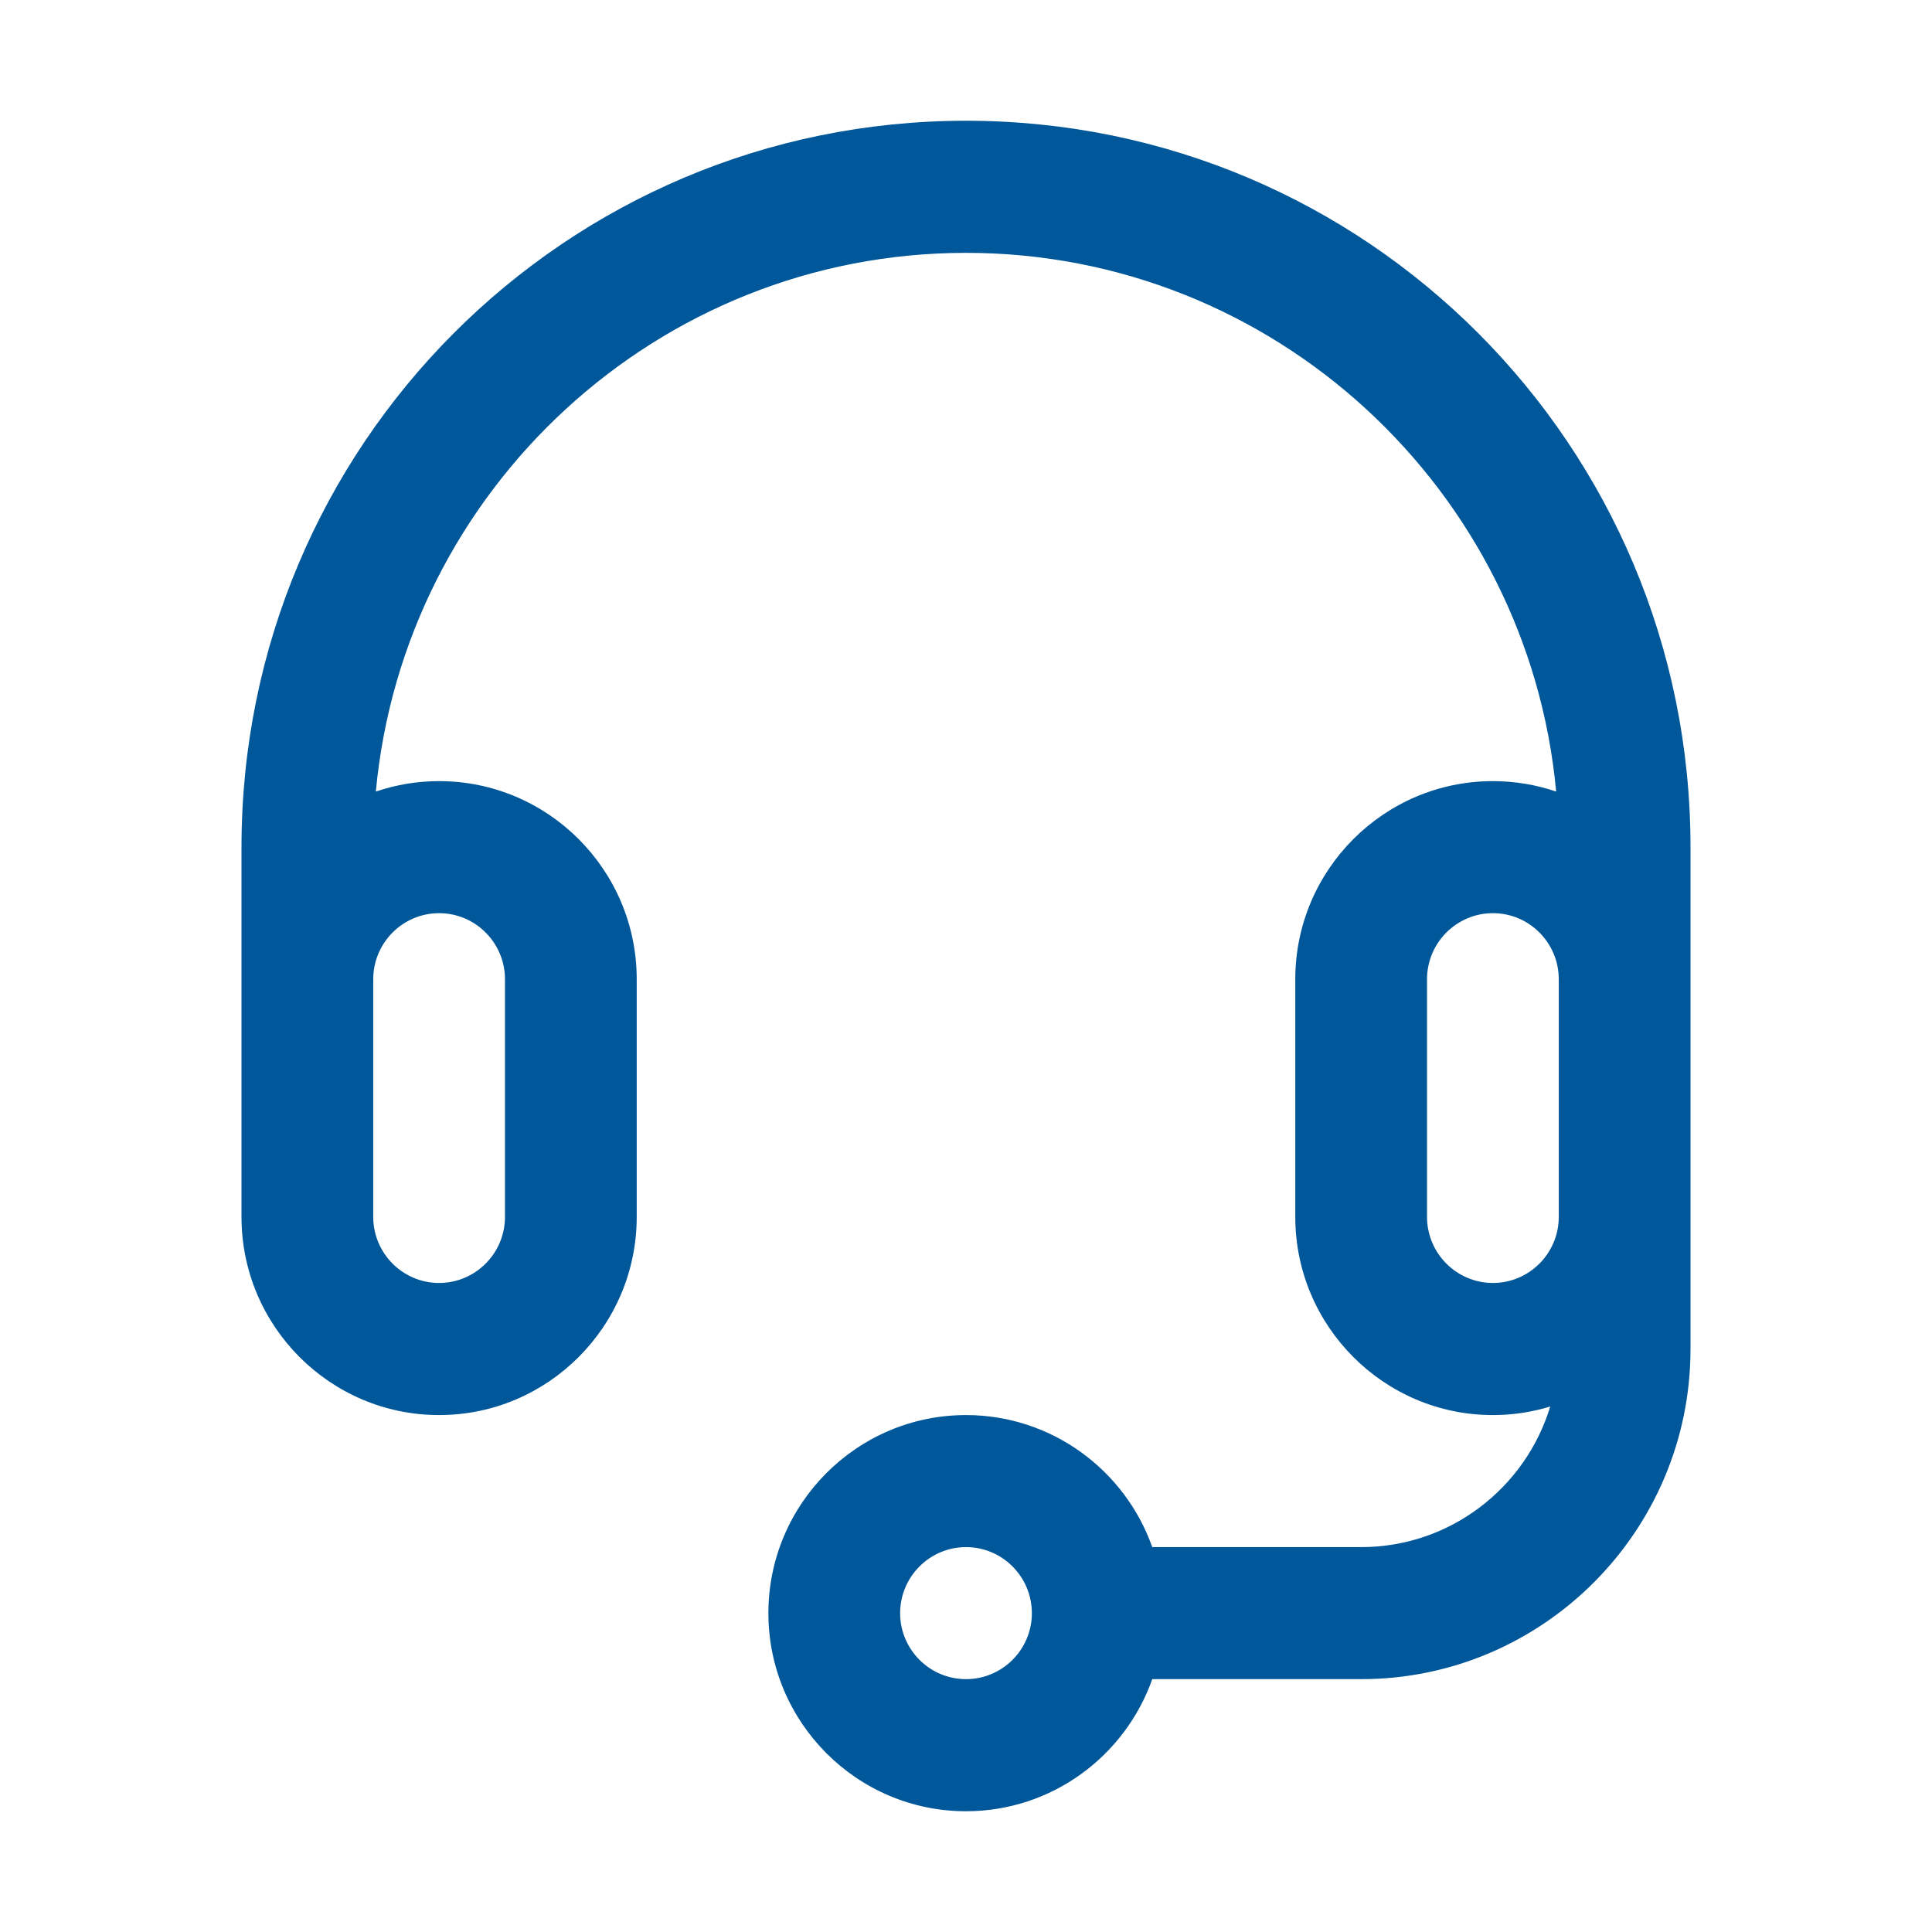 <svg width="32" height="32" viewBox="0 0 32 32" fill="none" xmlns="http://www.w3.org/2000/svg">
<path d="M16 2C9.367 2 4 7.381 4 14.031V20.156C4 21.965 5.468 23.438 7.273 23.438C9.077 23.438 10.546 21.965 10.546 20.156V16.219C10.546 14.409 9.077 12.938 7.273 12.938C6.906 12.938 6.554 12.999 6.225 13.111C6.689 8.113 10.896 4.188 16 4.188C21.104 4.188 25.311 8.113 25.775 13.111C25.446 12.999 25.094 12.938 24.727 12.938C22.923 12.938 21.454 14.409 21.454 16.219V20.156C21.454 21.965 22.923 23.438 24.727 23.438C25.058 23.438 25.376 23.388 25.677 23.296C25.269 24.642 24.02 25.625 22.546 25.625H19.085C18.635 24.352 17.422 23.438 16 23.438C14.195 23.438 12.727 24.91 12.727 26.719C12.727 28.528 14.195 30 16 30C17.422 30 18.635 29.085 19.085 27.812H22.546C25.553 27.812 28 25.359 28 22.344V14.031C28 7.381 22.633 2 16 2ZM7.273 15.125C7.874 15.125 8.364 15.616 8.364 16.219V20.156C8.364 20.759 7.874 21.25 7.273 21.25C6.671 21.25 6.182 20.759 6.182 20.156V16.219C6.182 15.616 6.671 15.125 7.273 15.125ZM16 27.812C15.399 27.812 14.909 27.322 14.909 26.719C14.909 26.116 15.399 25.625 16 25.625C16.602 25.625 17.091 26.116 17.091 26.719C17.091 27.322 16.602 27.812 16 27.812ZM24.727 21.25C24.126 21.25 23.636 20.759 23.636 20.156V16.219C23.636 15.616 24.126 15.125 24.727 15.125C25.329 15.125 25.818 15.616 25.818 16.219V20.156C25.818 20.759 25.329 21.25 24.727 21.25Z" fill="#00579A"/>
</svg>
